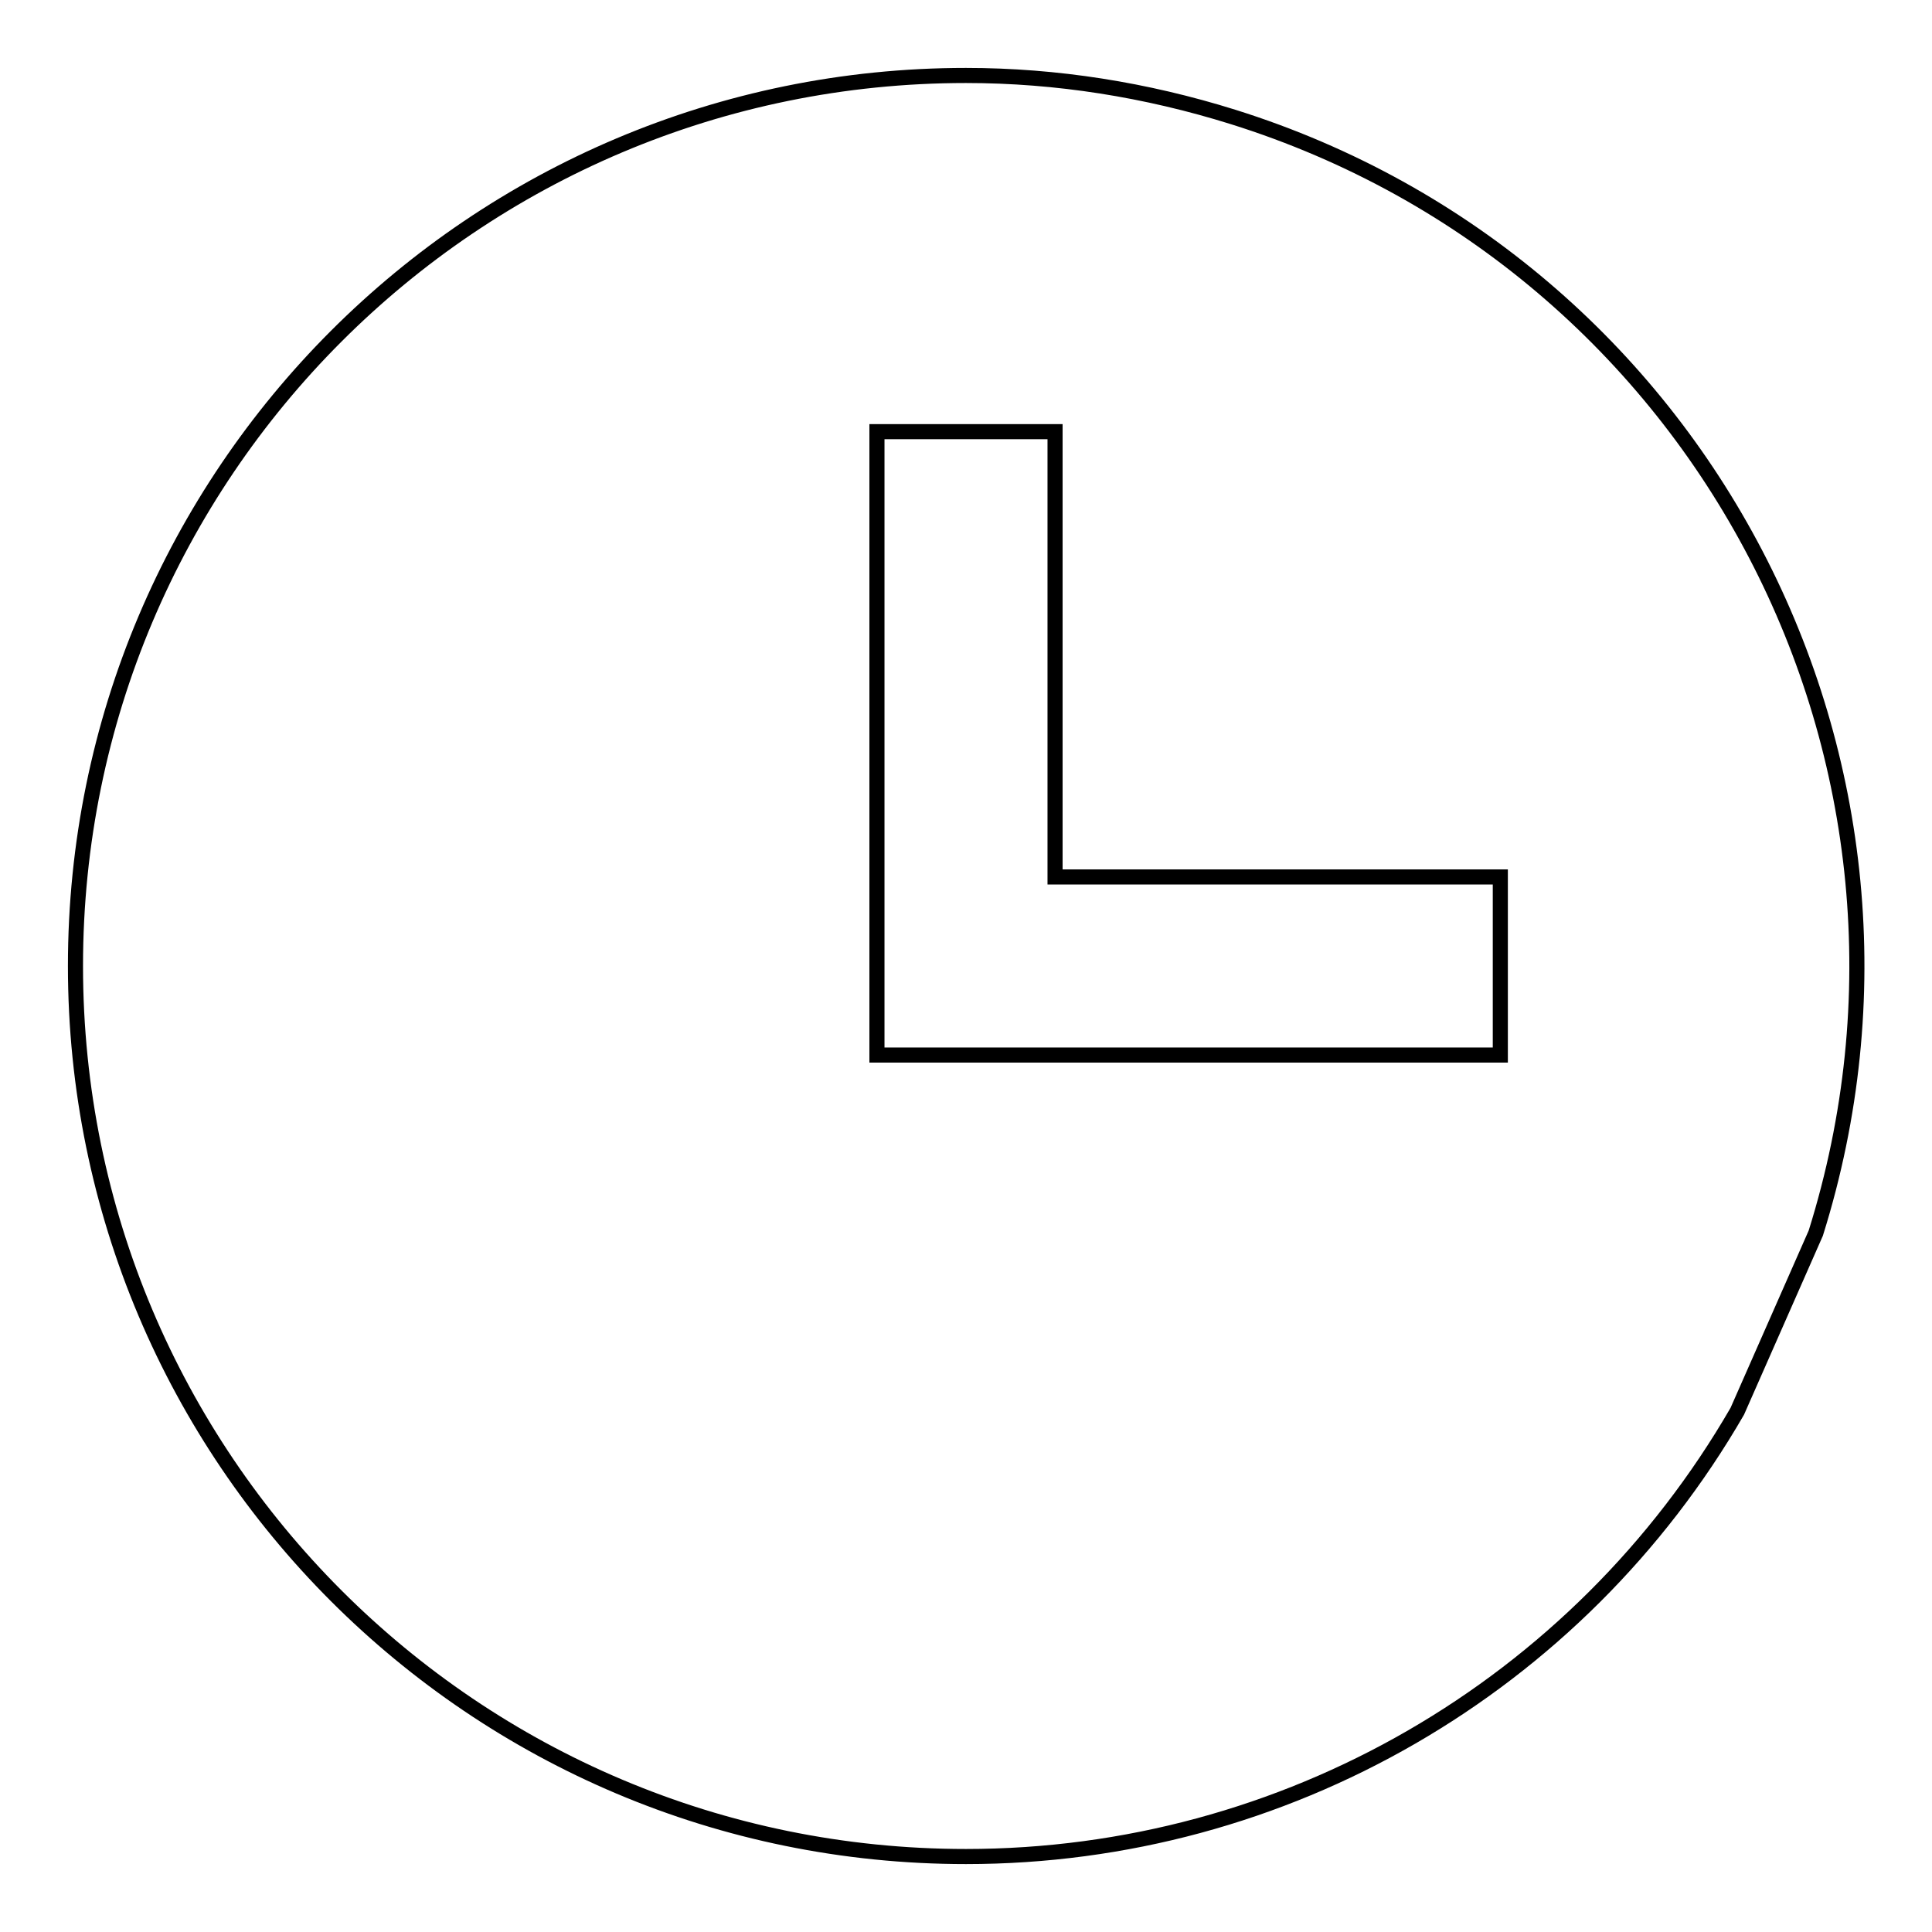 <?xml version="1.0" encoding="utf-8"?>
<!-- Svg Vector Icons : http://www.onlinewebfonts.com/icon -->
<!DOCTYPE svg PUBLIC "-//W3C//DTD SVG 1.1//EN" "http://www.w3.org/Graphics/SVG/1.1/DTD/svg11.dtd">
<svg version="1.1" xmlns="http://www.w3.org/2000/svg" xmlns:xlink="http://www.w3.org/1999/xlink" x="0px" y="0px" viewBox="0 0 256 256" enable-background="new 0 0 256 256" xml:space="preserve">
<g> <path stroke-width="2" fill-opacity="0" stroke="#000000"  d="M128,10C62.8,10,10,62.8,10,128c0,65.2,52.8,118,118,118c42.2,0,81.1-22.5,102.2-59l10.4-23.6 c19.5-62.2-15-128.4-77.2-147.9C151.9,11.9,140,10,128,10z M198.8,139.8h-82.6V57.2h23.6v59h59V139.8z"/></g>
</svg>